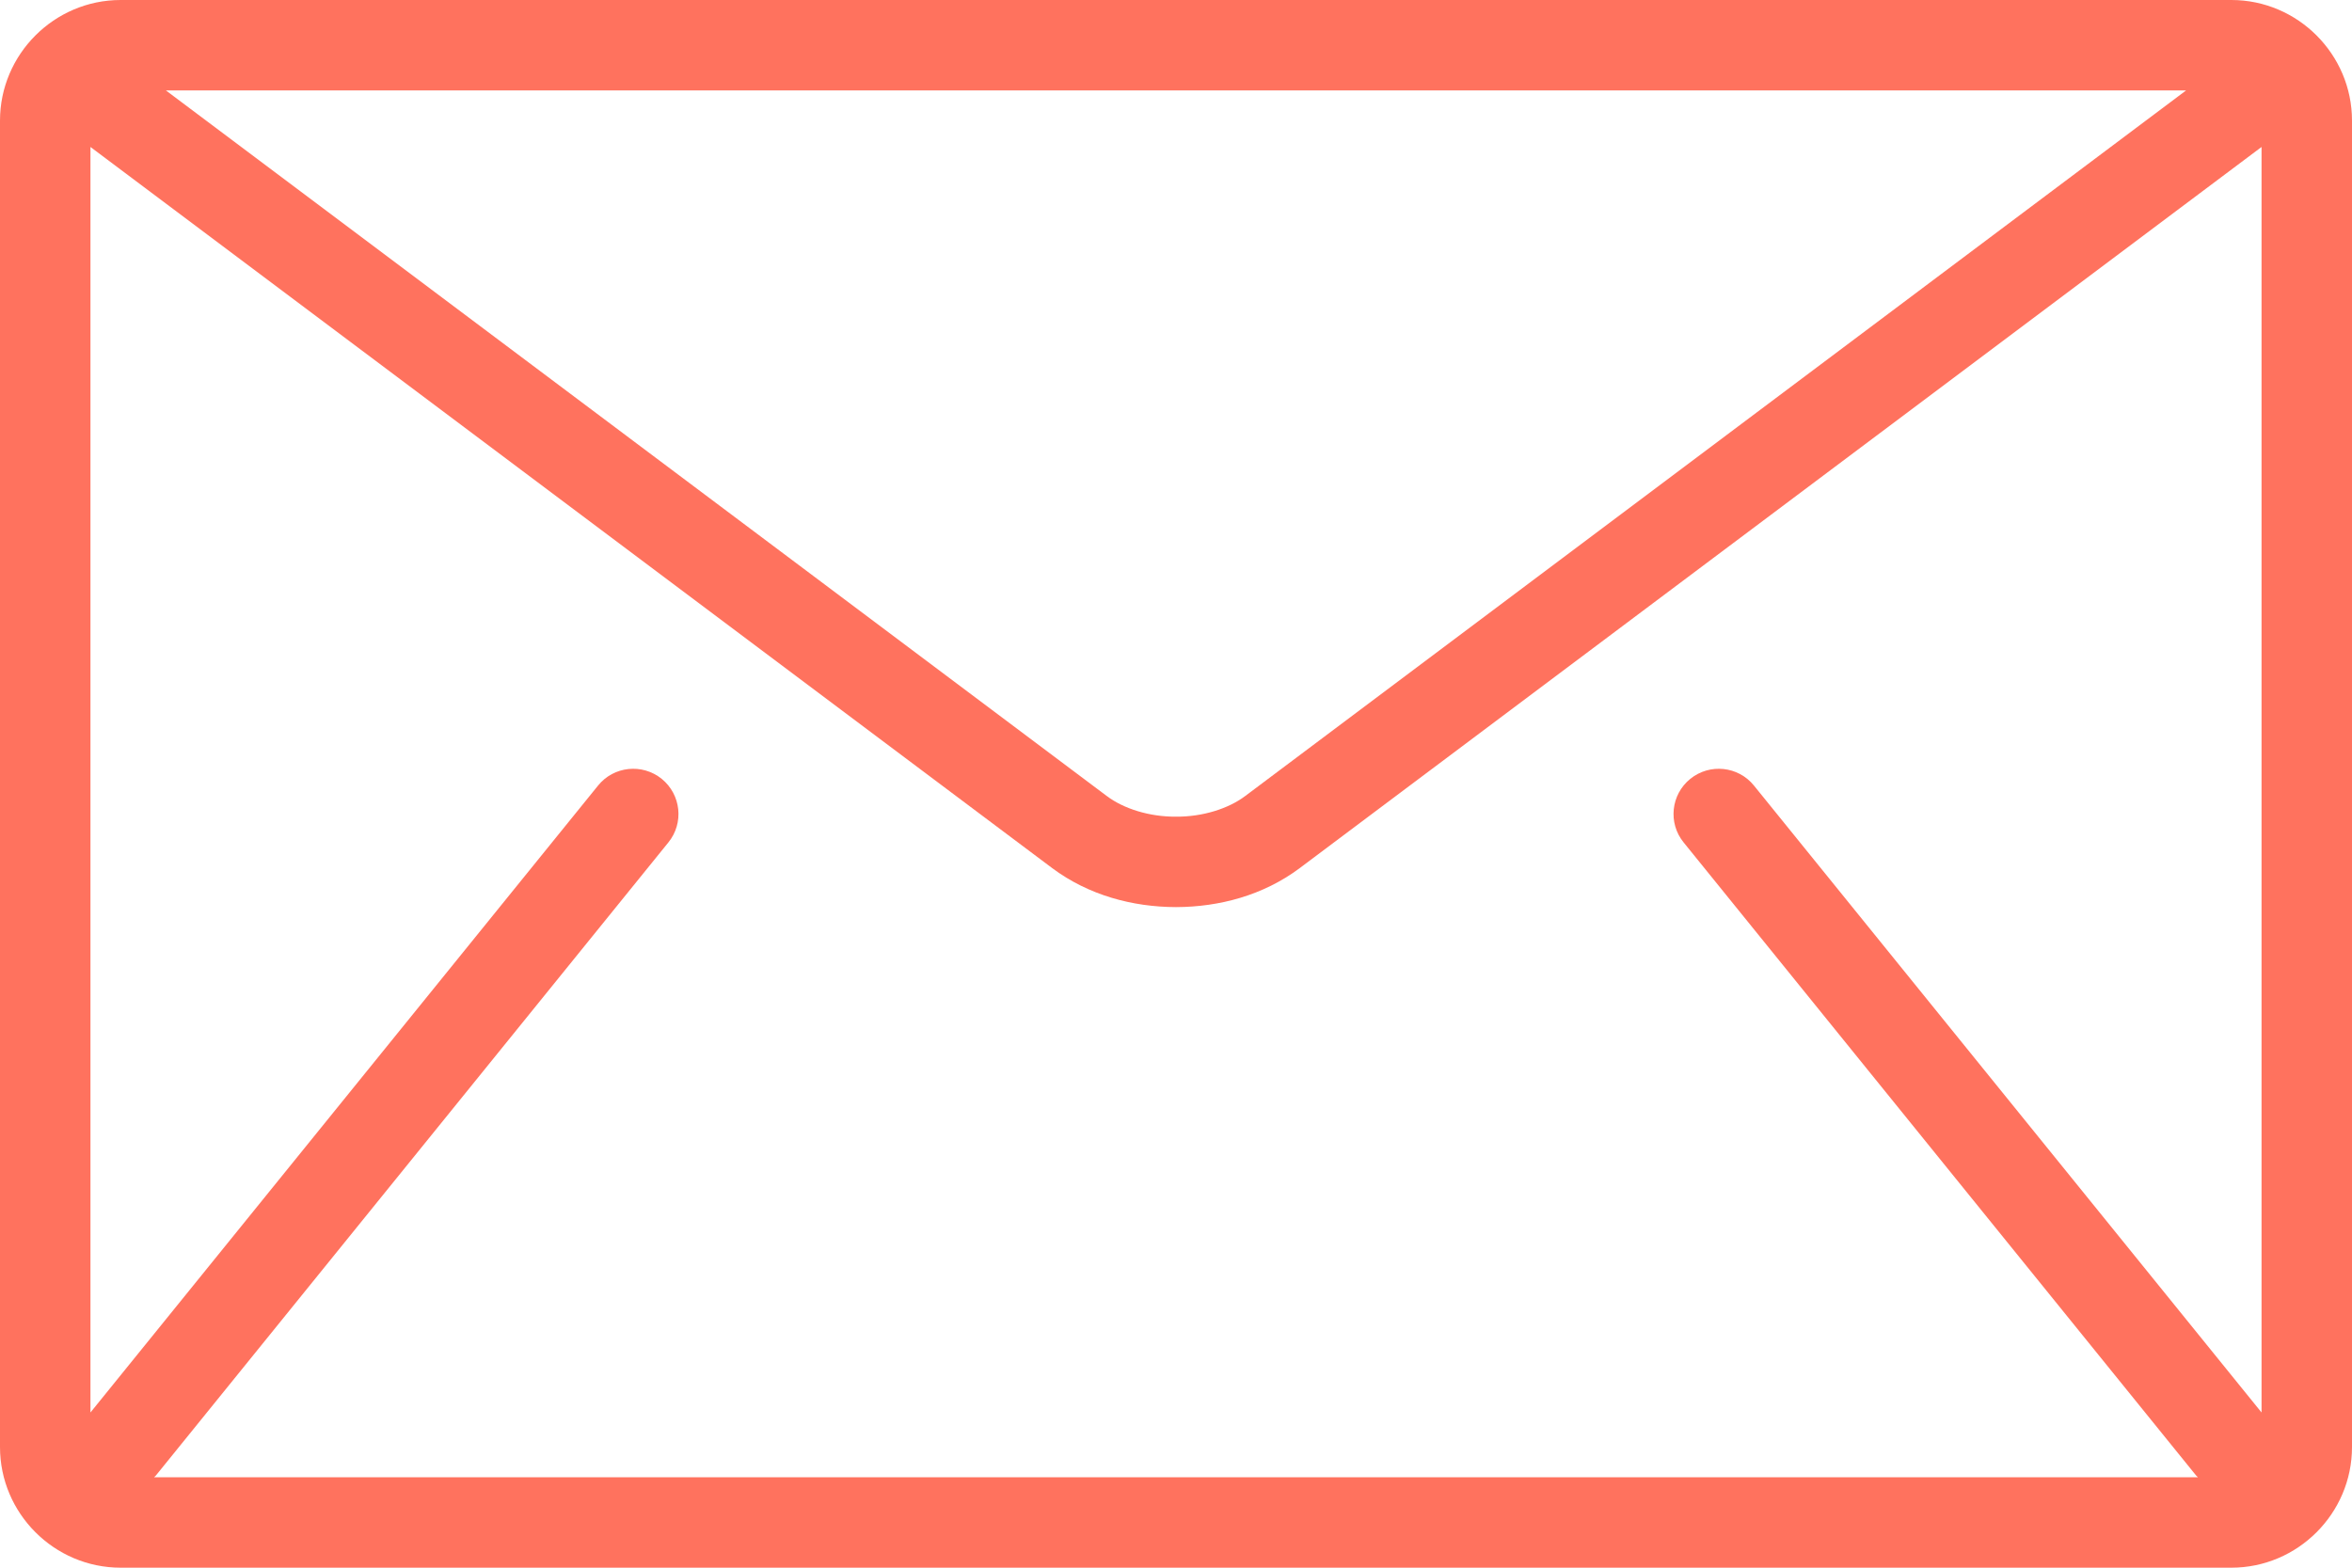 <svg width="24" height="16" viewBox="0 0 24 16" fill="none" xmlns="http://www.w3.org/2000/svg">
<path d="M22.769 0H1.231C0.554 0 0 0.554 0 1.231V14.769C0 15.446 0.554 16 1.231 16H22.769C23.446 16 24 15.446 24 14.769V1.231C24 0.554 23.446 0 22.769 0ZM22.307 0.923L12.708 8.123C12.535 8.254 12.27 8.337 12 8.335C11.729 8.337 11.465 8.254 11.292 8.123L1.693 0.923H22.307ZM17.18 8.598L22.41 15.06C22.416 15.066 22.422 15.071 22.428 15.077H1.572C1.578 15.071 1.584 15.066 1.59 15.06L6.82 8.598C6.981 8.4 6.95 8.11 6.752 7.949C6.554 7.789 6.263 7.819 6.103 8.017L0.923 14.416V1.5L10.738 8.861C11.107 9.136 11.556 9.257 12 9.258C12.443 9.257 12.892 9.137 13.261 8.861L23.077 1.5V14.416L17.897 8.017C17.737 7.819 17.446 7.789 17.248 7.949C17.05 8.109 17.019 8.4 17.18 8.598Z" fill="#FF725E"/>
</svg>
